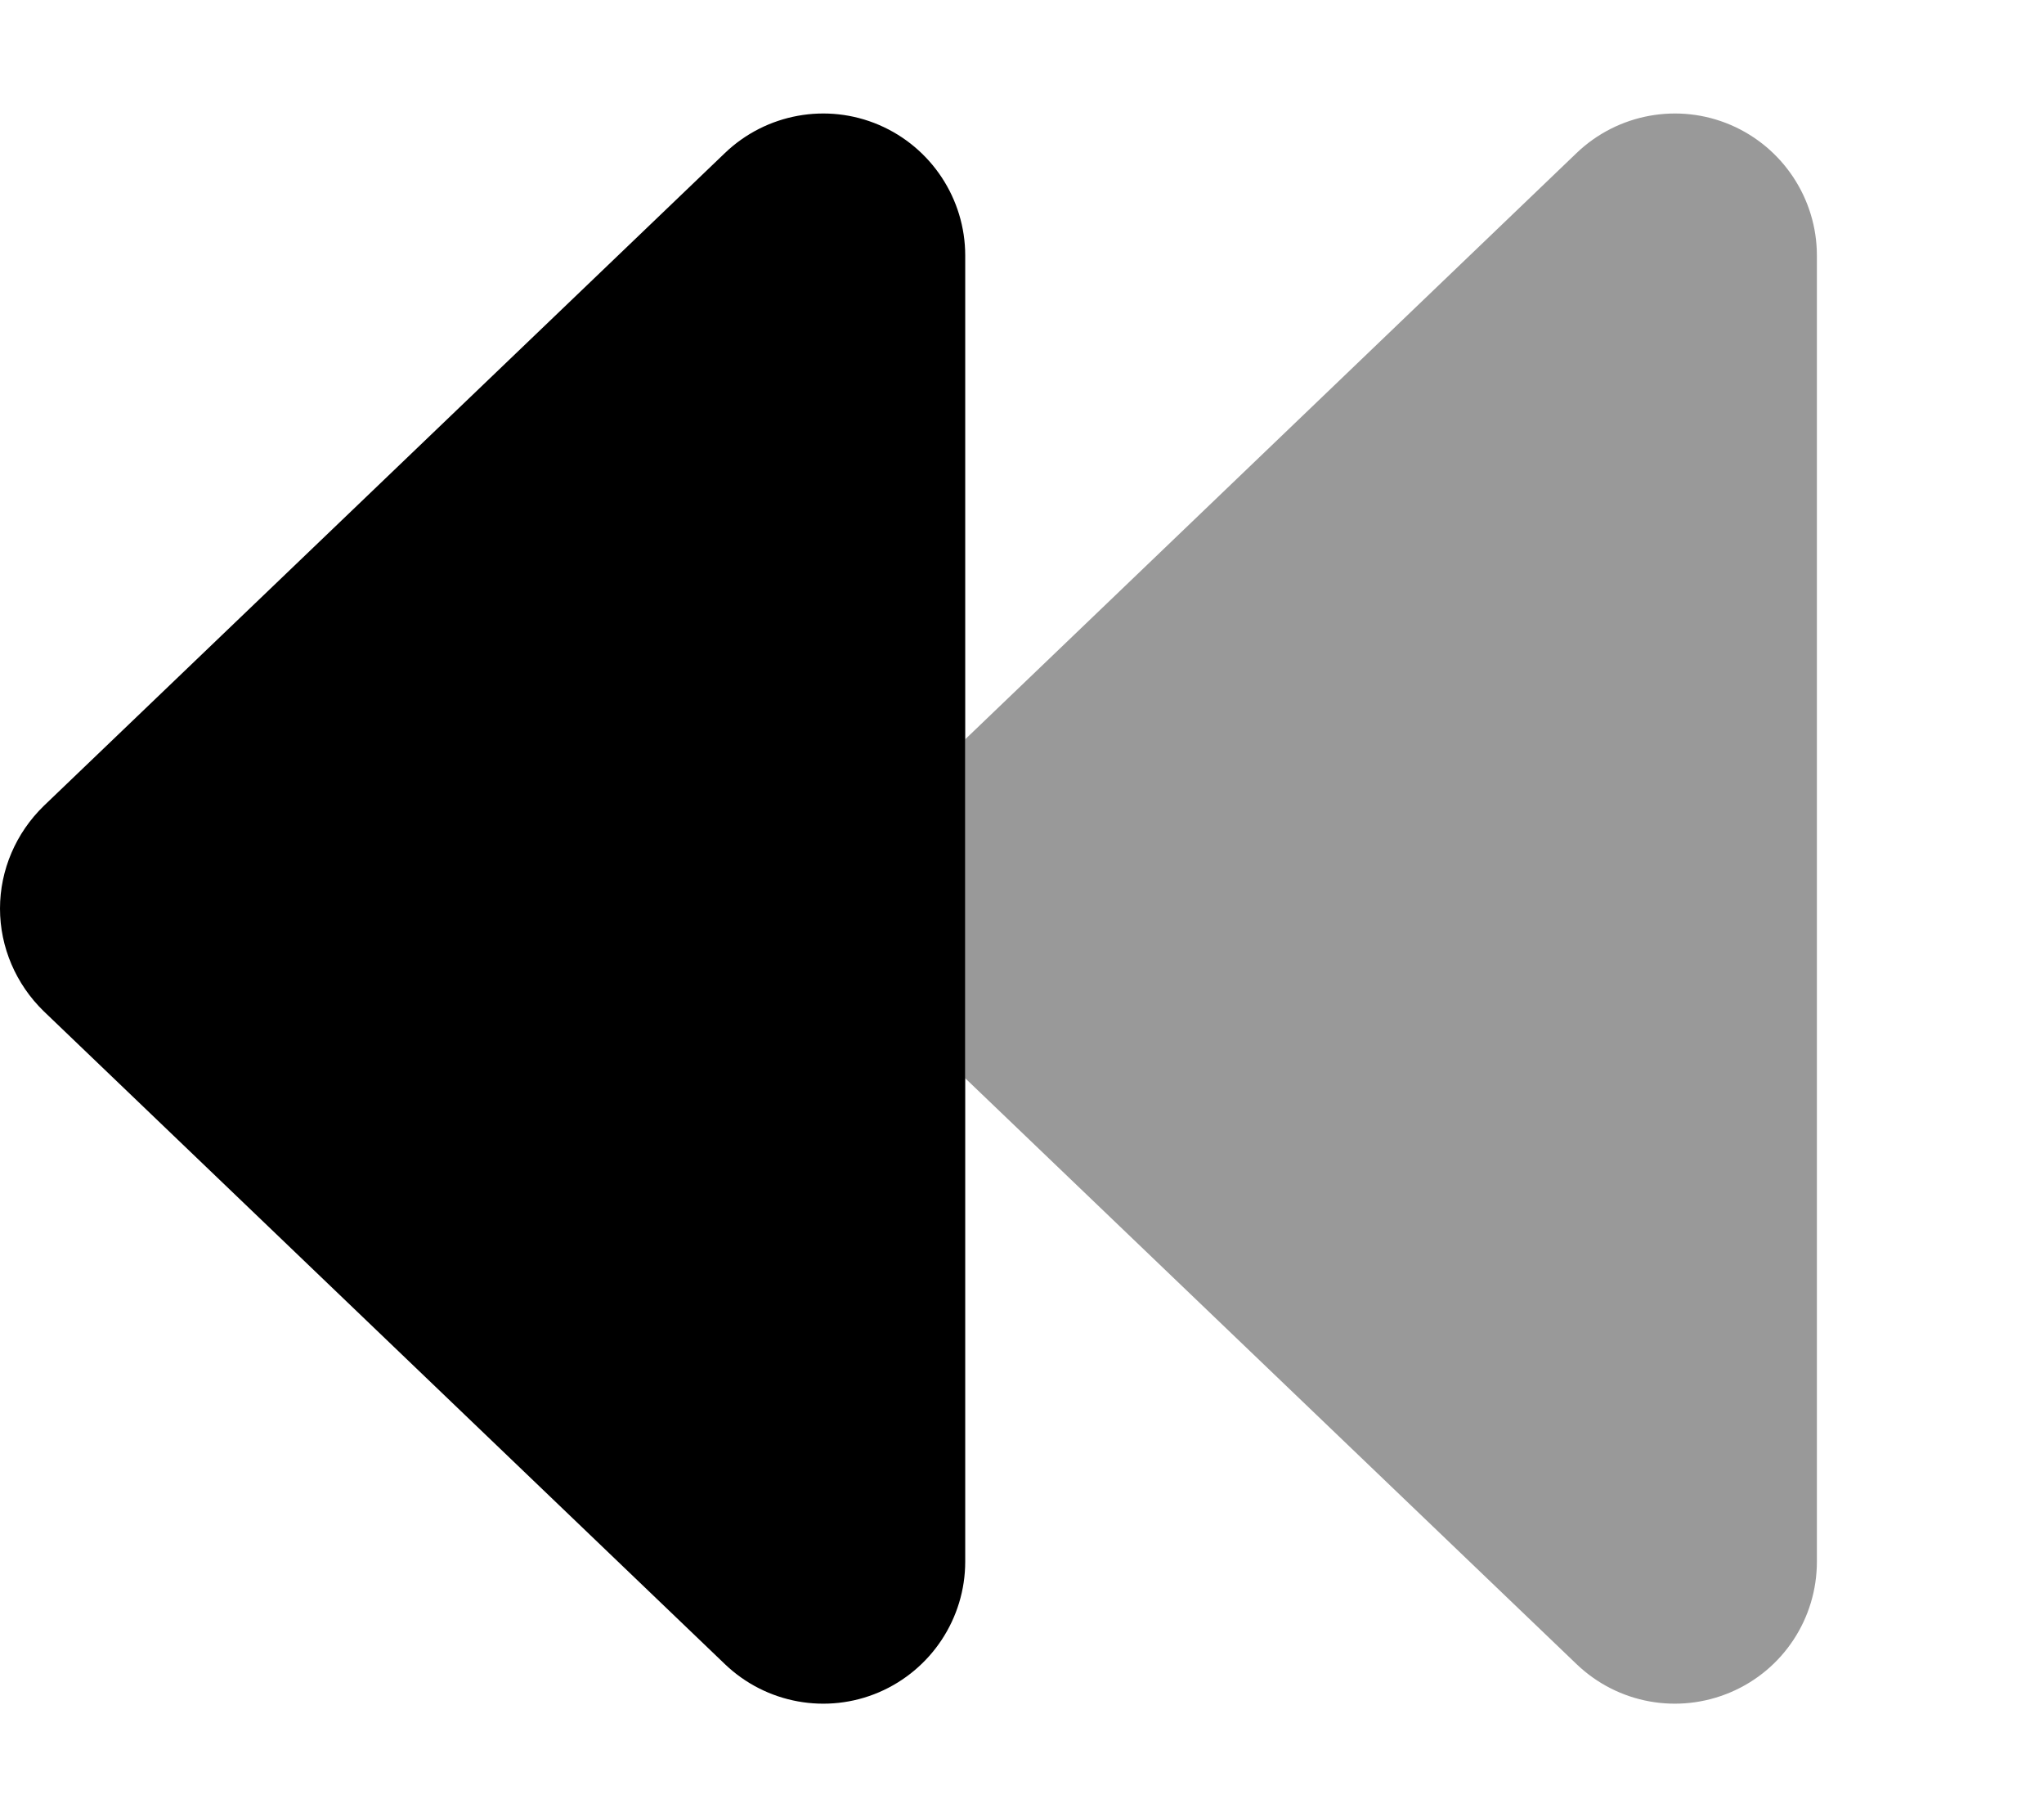 <svg xmlns="http://www.w3.org/2000/svg" viewBox="0 0 576 512"><!--! Font Awesome Pro 7.0.0 by @fontawesome - https://fontawesome.com License - https://fontawesome.com/license (Commercial License) Copyright 2025 Fonticons, Inc. --><path opacity=".4" fill="currentColor" d="M272 208.3l0 95.5 172.3 165.1c11.6 11.1 28.6 14.2 43.4 7.9S512 456 512 440l0-368c0-16-9.6-30.5-24.3-36.8s-31.8-3.2-43.4 7.9L272 208.3z"/><path fill="currentColor" d="M204.3 43.1C215.9 32 233 28.9 247.7 35.2S272 56 272 72l0 368c0 16-9.6 30.5-24.3 36.8s-31.8 3.2-43.4-7.9l-192-184C4.5 277.3 0 266.9 0 256s4.5-21.3 12.3-28.9l192-184z"/></svg>